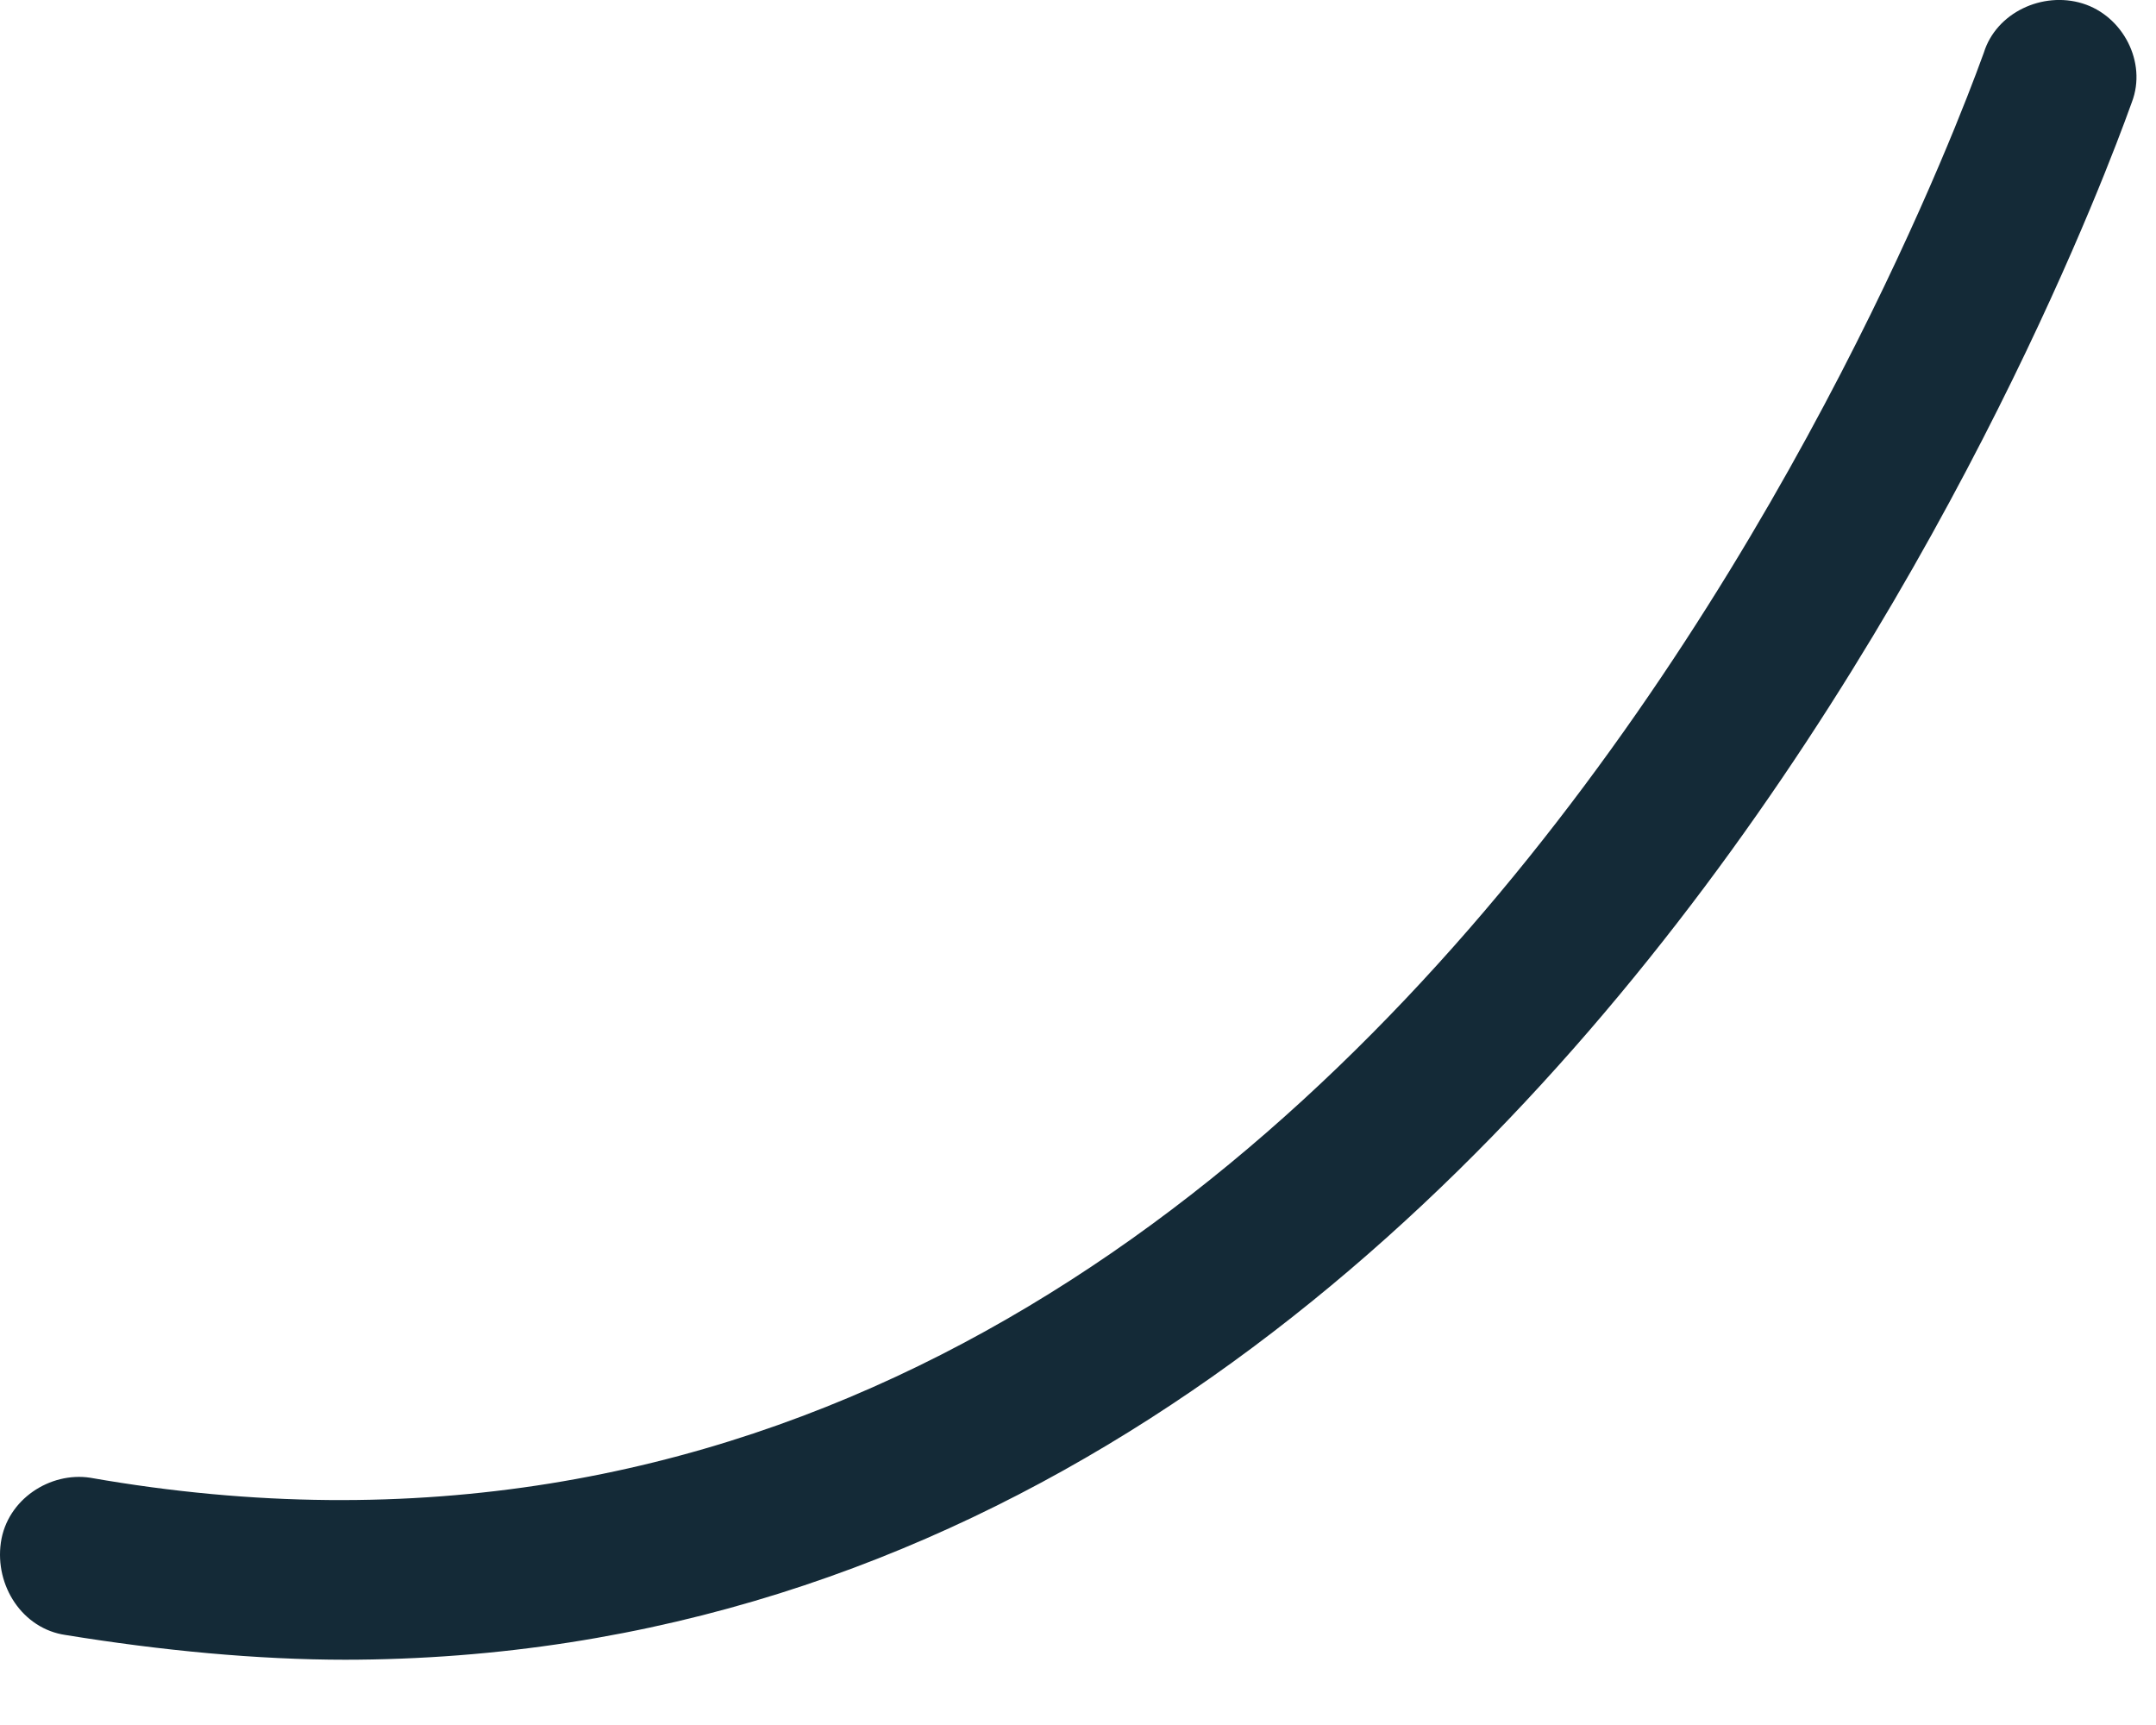 <?xml version="1.0" encoding="utf-8"?>
<svg xmlns="http://www.w3.org/2000/svg" fill="none" height="100%" overflow="visible" preserveAspectRatio="none" style="display: block;" viewBox="0 0 15 12" width="100%">
<path d="M2.409 11.546C1.787 11.546 1.122 11.482 0.457 11.374C0.156 11.331 -0.037 11.031 0.006 10.731C0.049 10.43 0.349 10.237 0.628 10.28C9.79 11.889 13.759 0.475 13.802 0.367C13.888 0.088 14.21 -0.062 14.489 0.024C14.768 0.11 14.939 0.432 14.832 0.711C14.789 0.818 11.099 11.546 2.388 11.546H2.409Z" fill="#142A37" id="Vector"/>
</svg>